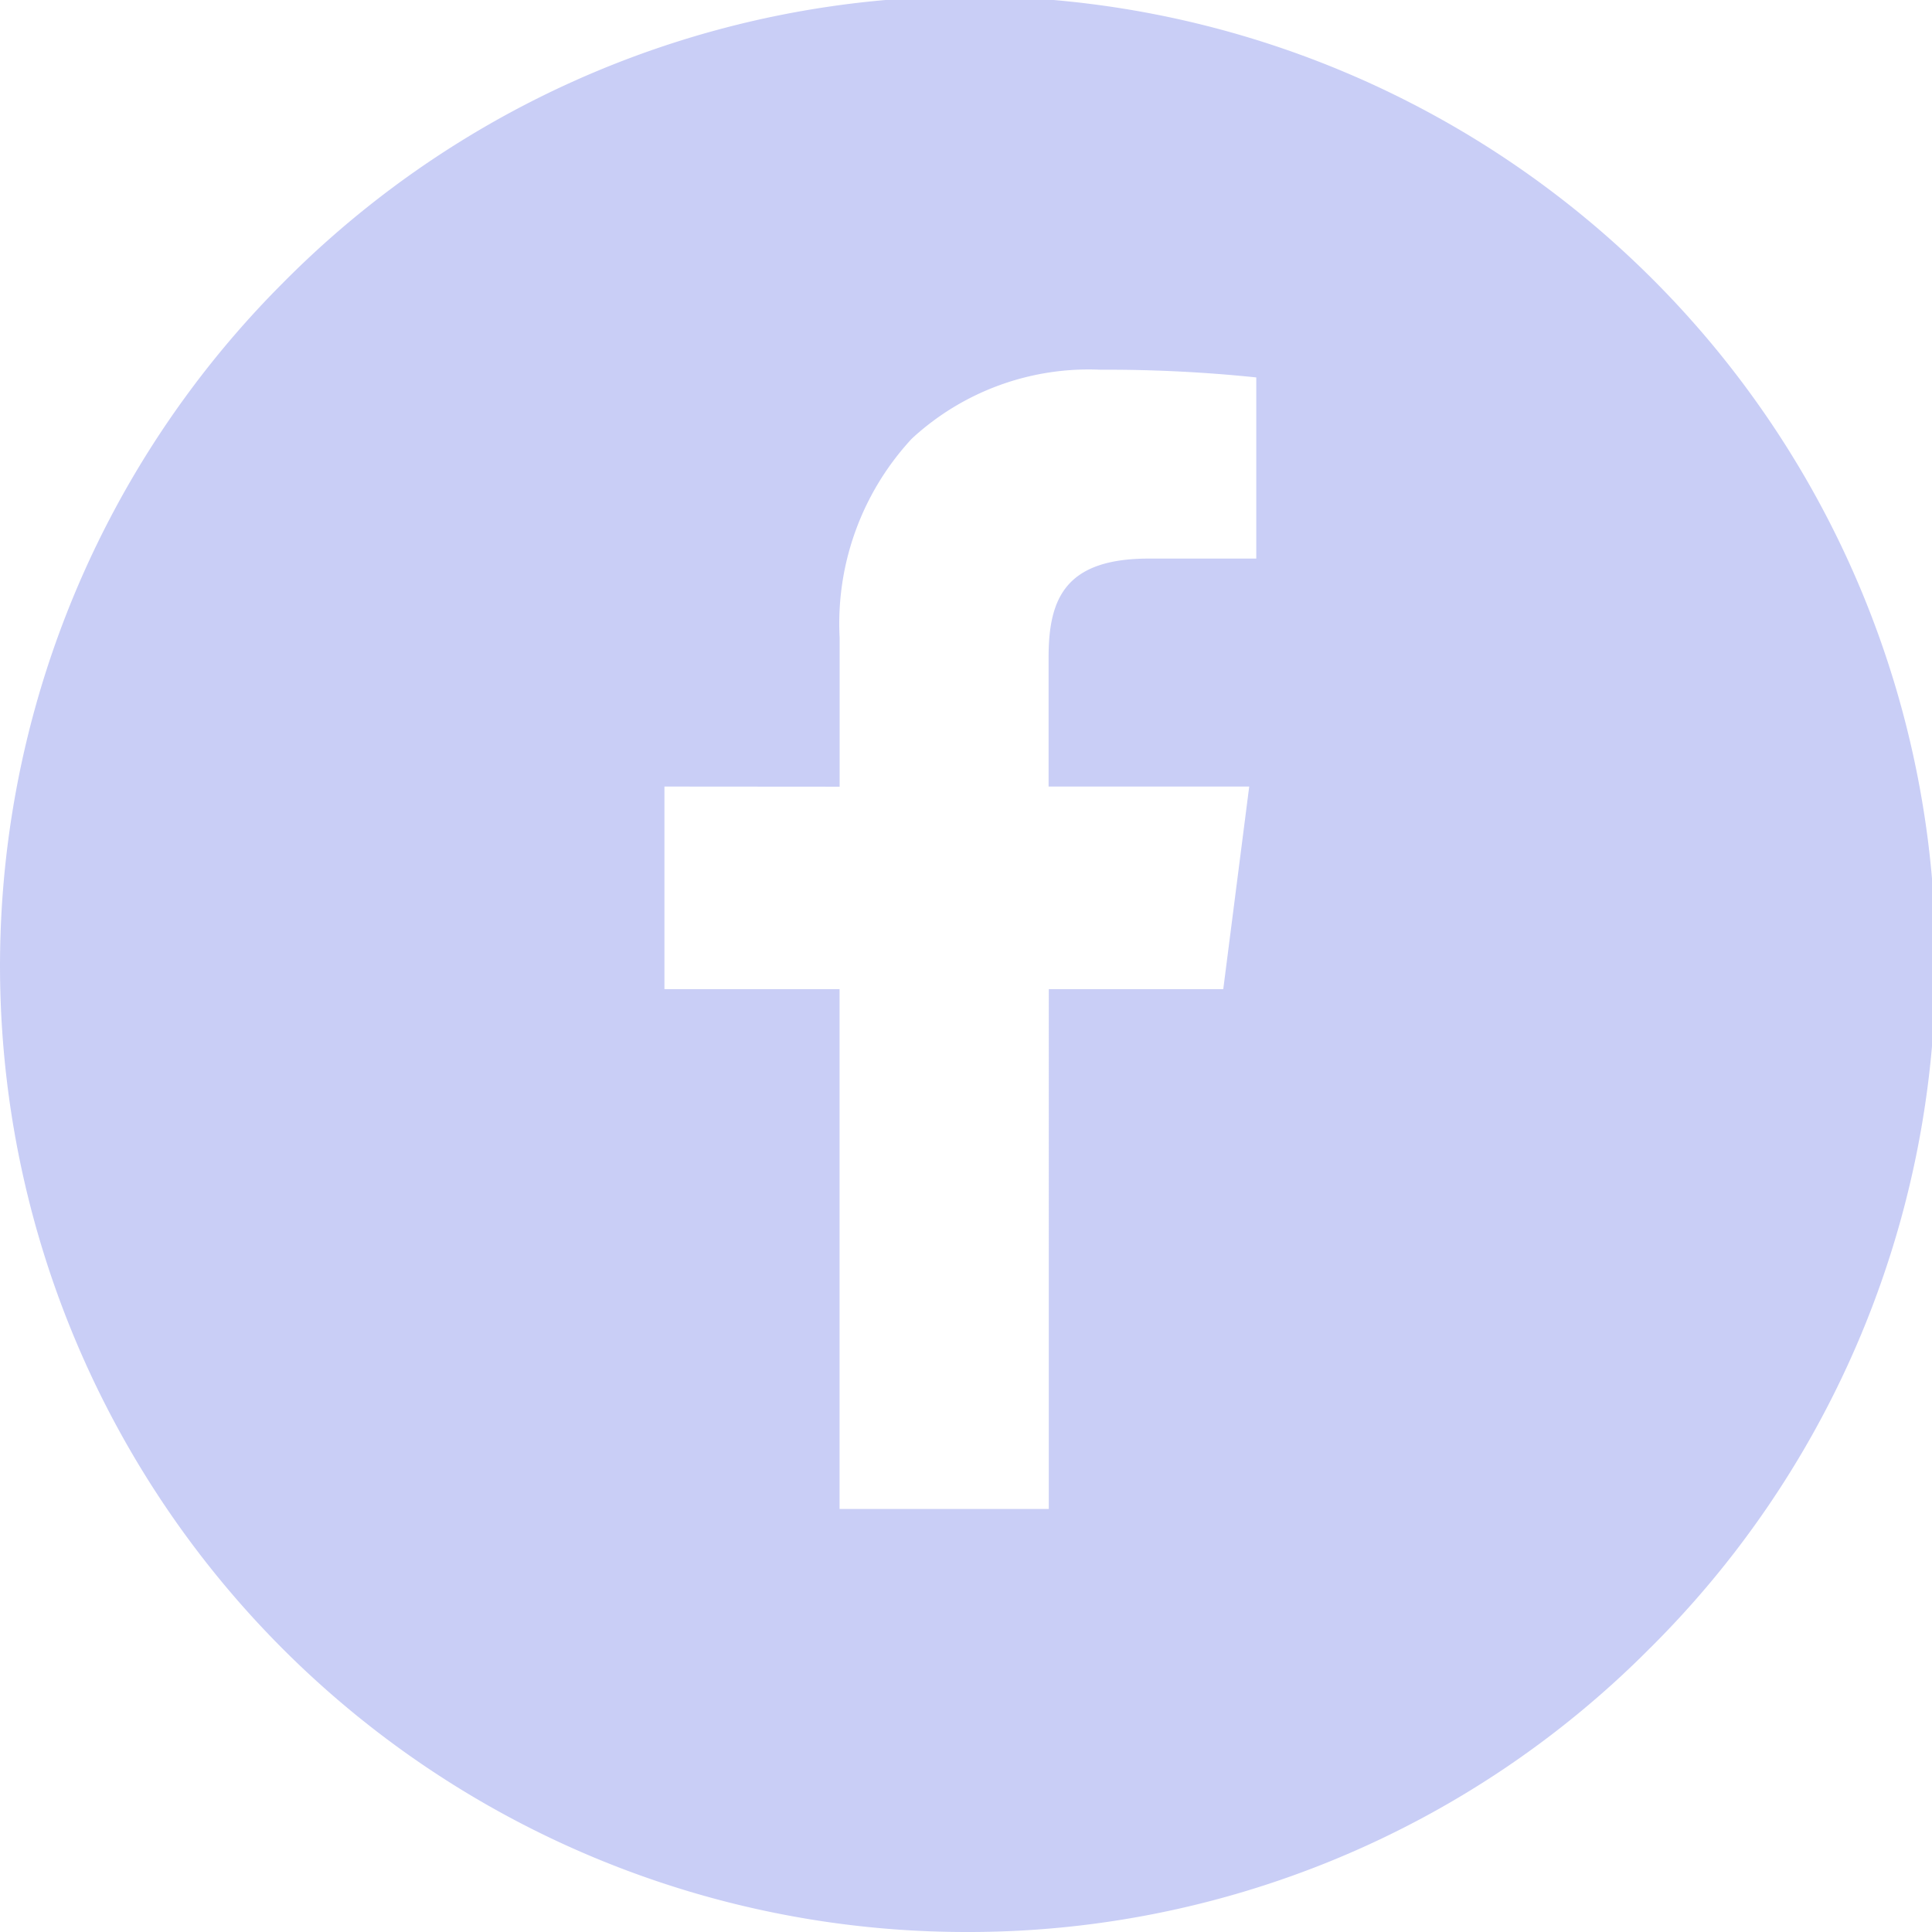 <?xml version="1.0" encoding="UTF-8"?>
<svg xmlns="http://www.w3.org/2000/svg" width="29.787" height="29.787" viewBox="0 0 29.787 29.787">
  <g id="fb" opacity="0.82">
    <path id="Subtraction_8" data-name="Subtraction 8" d="M14.893,29.787A14.894,14.894,0,0,1,4.362,4.362,14.894,14.894,0,1,1,25.425,25.425,14.8,14.8,0,0,1,14.893,29.787Zm-4.649-17.66V15.25h2.7v8.015h3.226V15.25h2.69l.4-3.123H16.167V10.133c0-.913.263-1.521,1.548-1.521h1.654V5.819A22.337,22.337,0,0,0,17.033,5.7h-.074a4.018,4.018,0,0,0-2.9,1.062,4.191,4.191,0,0,0-1.114,3.067v2.3Z" transform="translate(0 0)" fill="#bdc3f4"></path>
  </g>
</svg>
